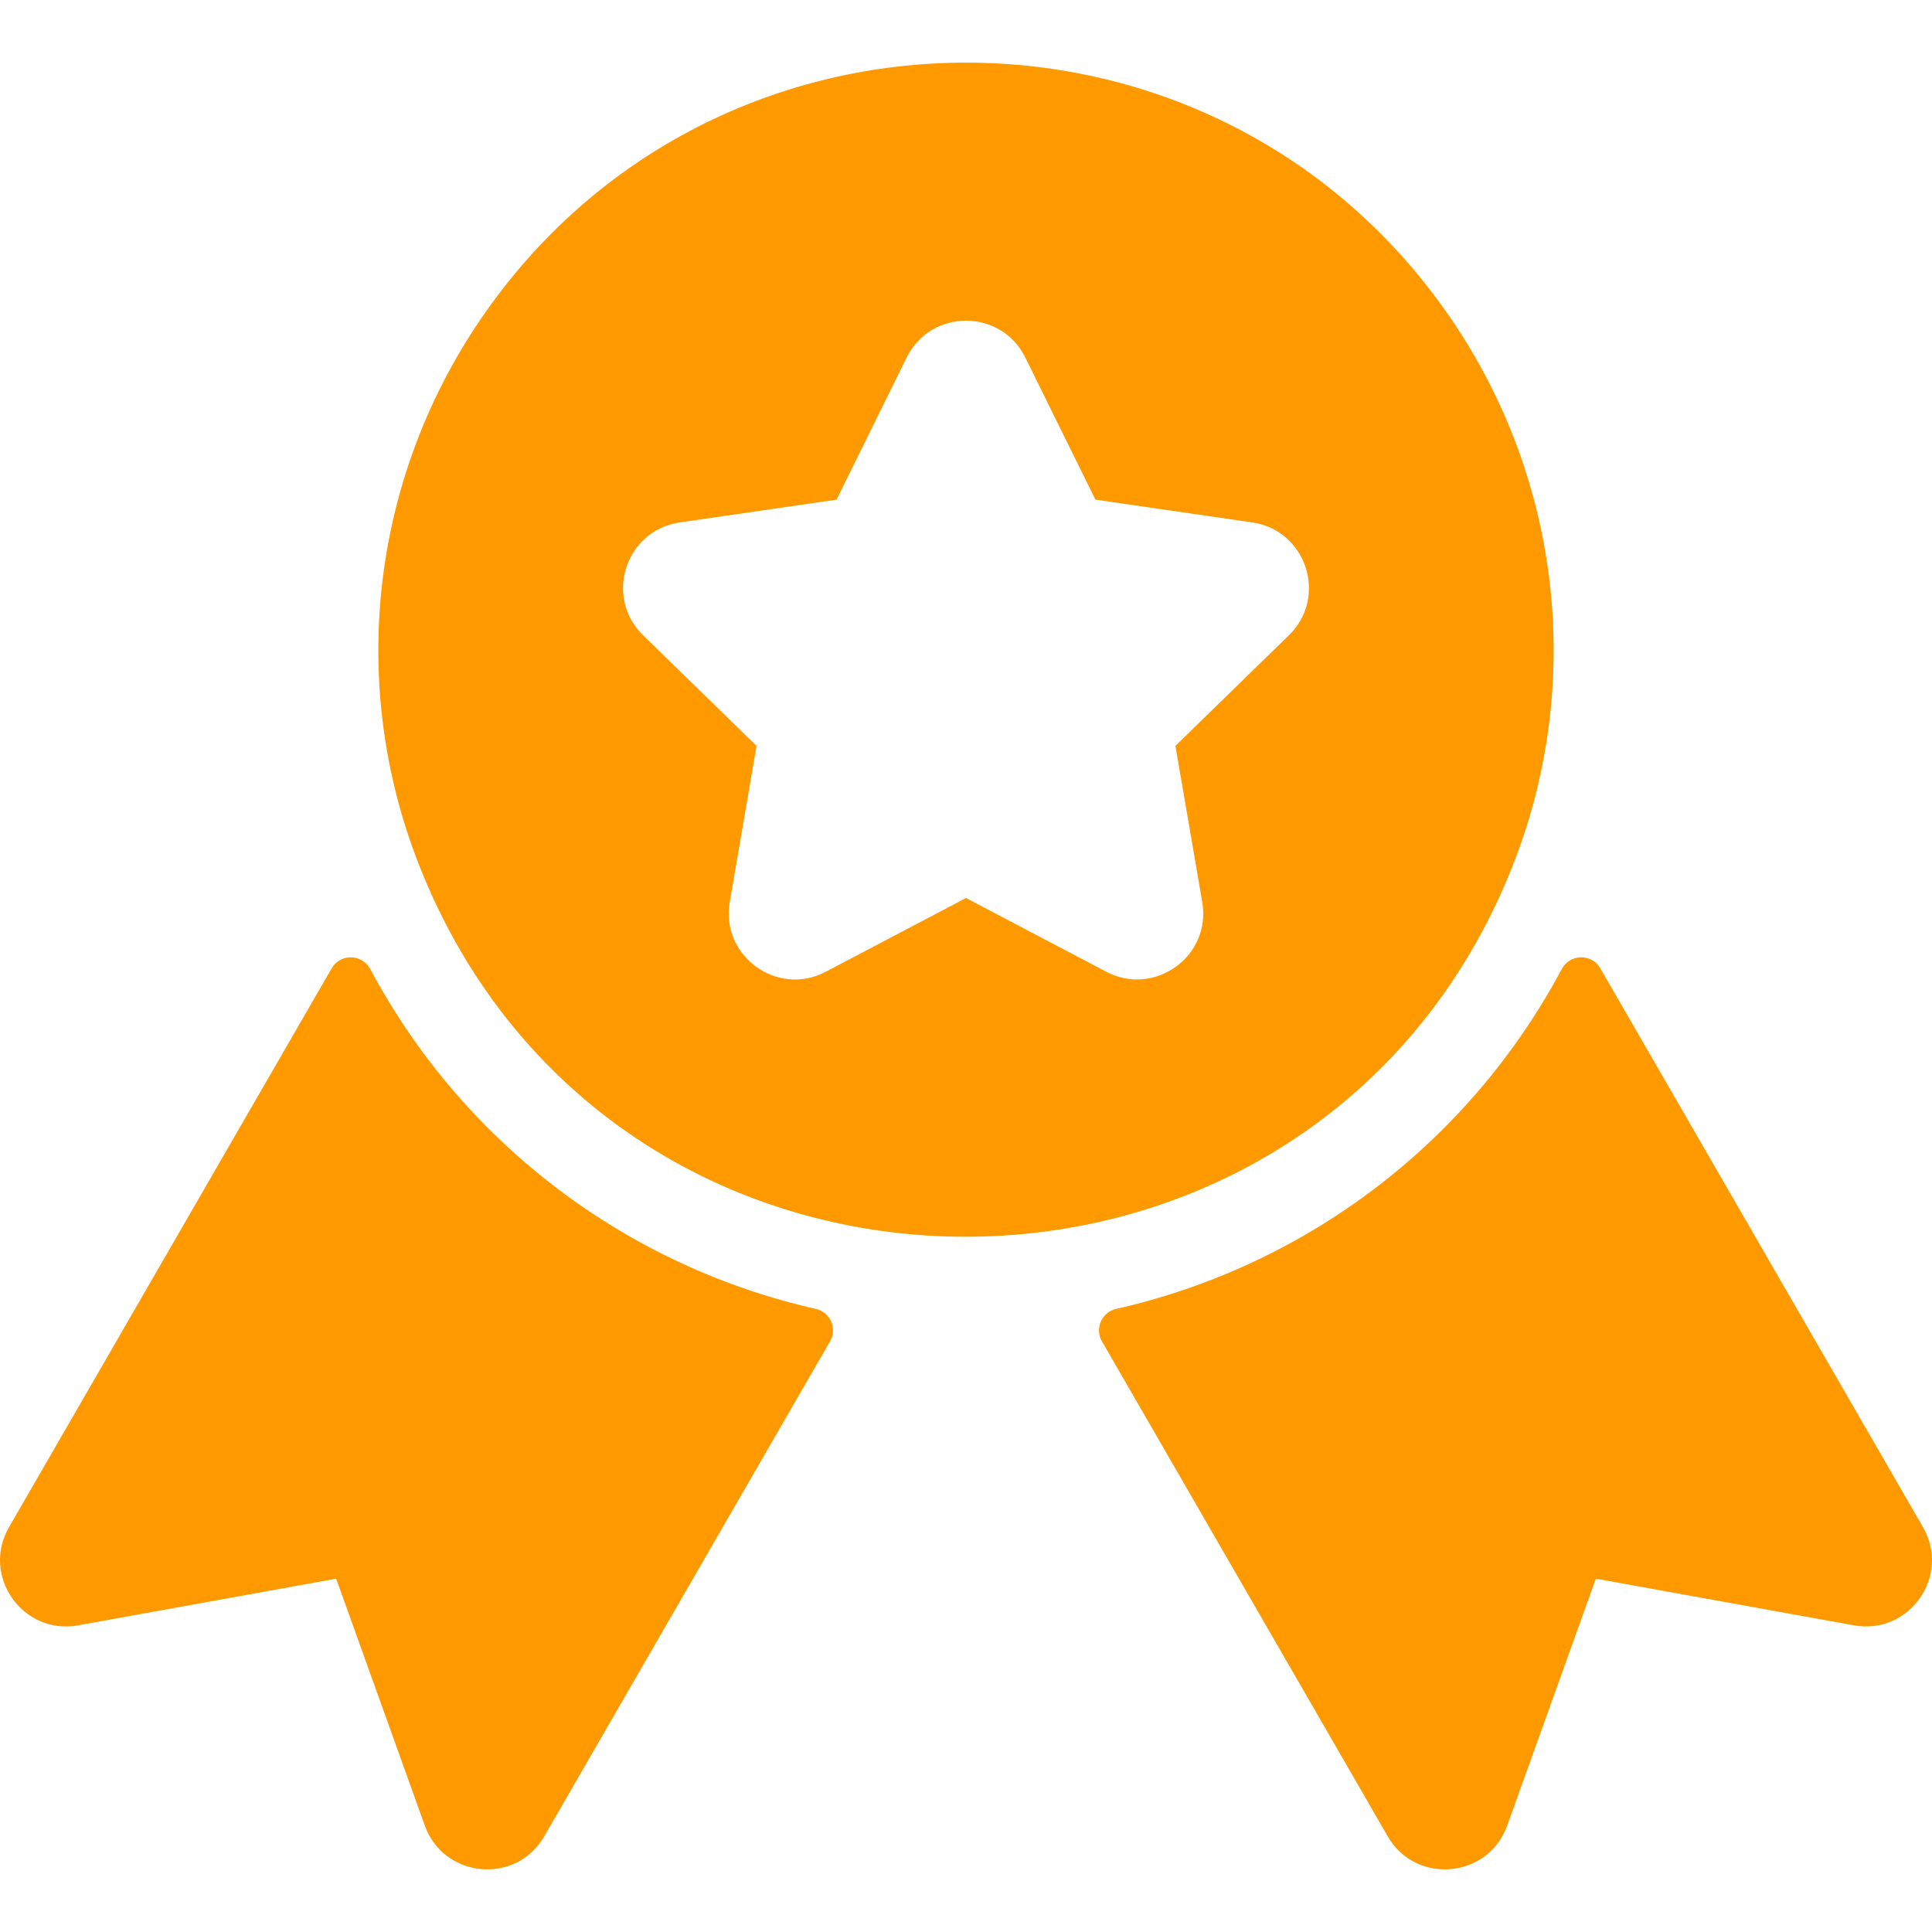 <svg width="75" height="75" viewBox="0 0 75 75" fill="none" xmlns="http://www.w3.org/2000/svg">
<g clip-path="url(#clip0)">
<path d="M74.651 59.287L62.124 37.59C61.787 37.006 60.944 37.026 60.626 37.621C56.994 44.42 50.639 49.159 43.326 50.812C42.766 50.939 42.491 51.575 42.778 52.073L53.871 71.286C54.966 73.183 57.773 72.919 58.509 70.87L61.95 61.284L71.972 63.096C74.117 63.483 75.742 61.176 74.651 59.287Z" fill="#FF9900"/>
<path d="M31.674 50.813C24.359 49.159 18.004 44.417 14.374 37.621C14.056 37.026 13.213 37.006 12.876 37.59L0.349 59.287C-0.741 61.175 0.881 63.483 3.028 63.096L13.05 61.284L16.491 70.87C17.226 72.918 20.033 73.183 21.128 71.286L32.221 52.073C32.509 51.575 32.234 50.939 31.674 50.813Z" fill="#FF9900"/>
<path d="M58.714 33.627V33.627C61.493 26.606 60.613 18.677 56.359 12.418C47.309 -0.899 27.689 -0.895 18.642 12.416C14.387 18.677 13.506 26.606 16.286 33.627C23.898 52.85 51.137 52.76 58.714 33.627ZM50.038 24.658L45.63 28.954L46.671 35.02C47.033 37.129 44.81 38.705 42.947 37.725L37.5 34.861L32.052 37.725C30.174 38.713 27.97 37.113 28.329 35.02L29.369 28.954L24.962 24.658C23.442 23.177 24.282 20.586 26.384 20.281L32.475 19.396L35.198 13.877C36.138 11.973 38.861 11.973 39.801 13.877L42.524 19.396L48.615 20.281C50.716 20.586 51.558 23.176 50.038 24.658Z" fill="#FF9900"/>
</g>
<defs>
<clipPath id="clip0">
<rect width="75" height="75" fill="white"/>
</clipPath>
</defs>
</svg>

